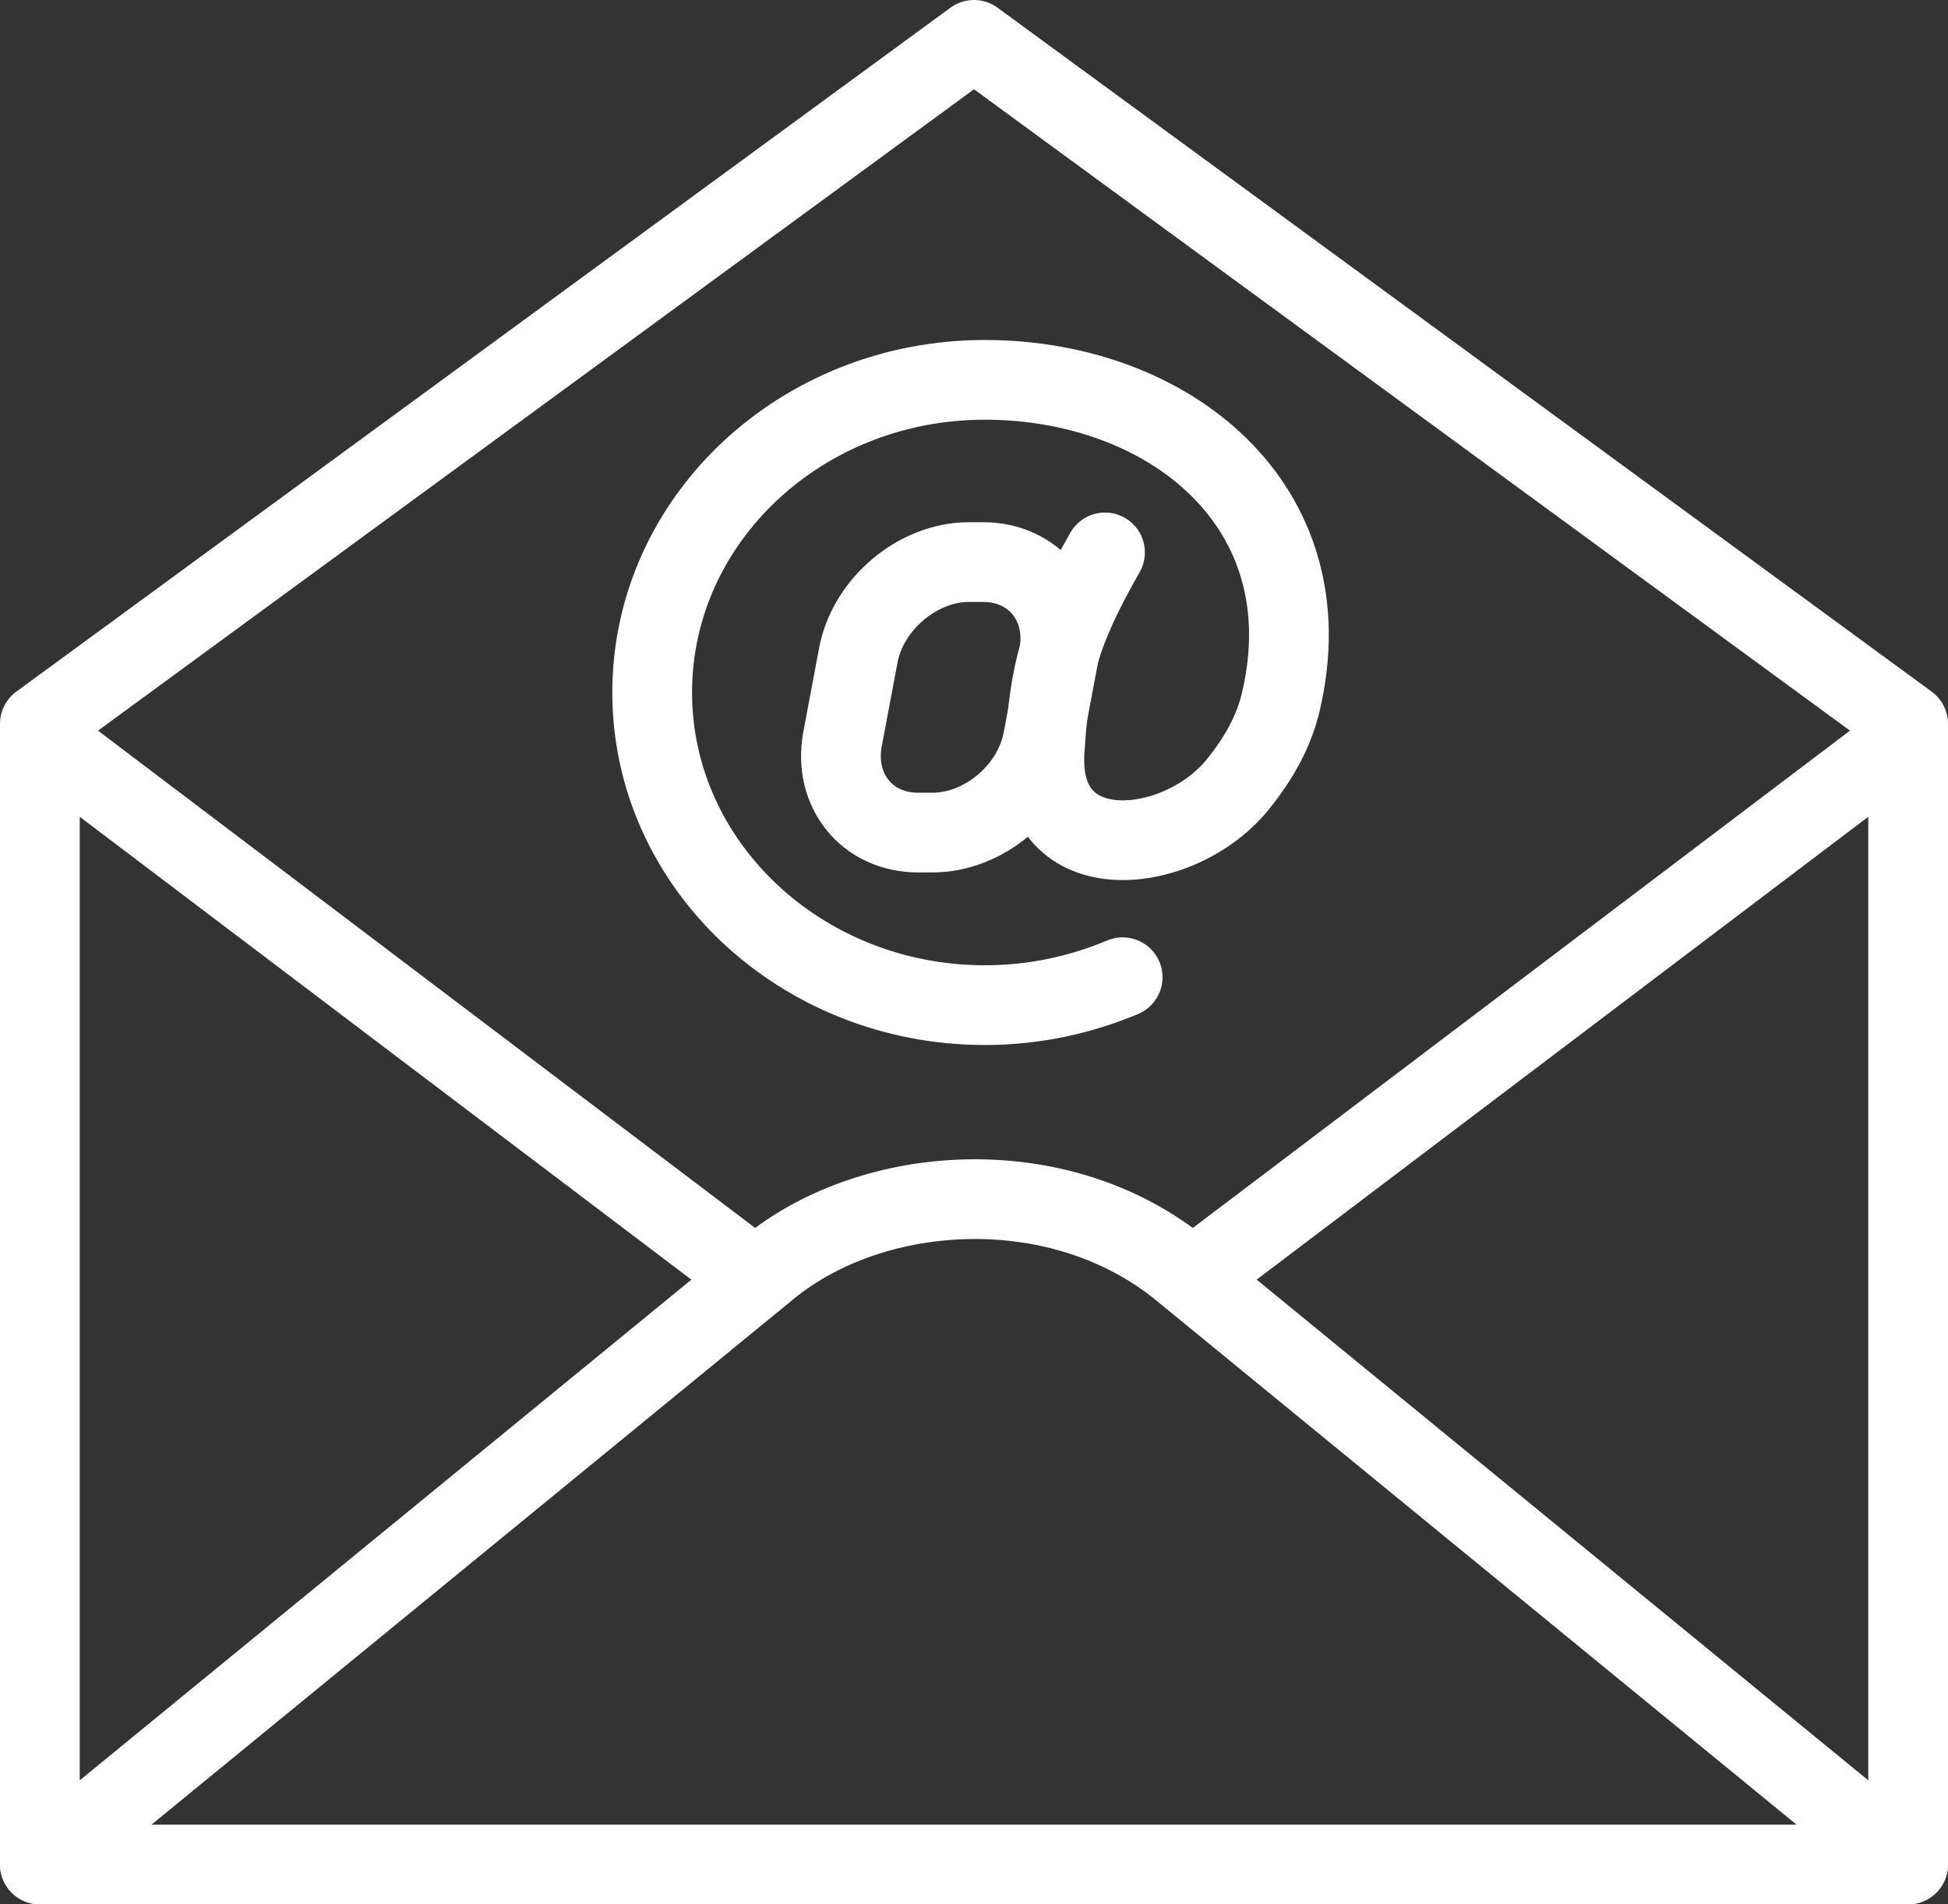<?xml version="1.0" encoding="utf-8"?>
<!-- Generator: Adobe Illustrator 26.1.0, SVG Export Plug-In . SVG Version: 6.00 Build 0)  -->
<svg version="1.1" id="a" xmlns="http://www.w3.org/2000/svg" xmlns:xlink="http://www.w3.org/1999/xlink" x="0px" y="0px"
	 viewBox="0 0 342 334.4" style="enable-background:new 0 0 342 334.4;" xml:space="preserve">
<rect x="0" y="0" width="342" height="334.4" fill="#333333" stroke="none"/>
<style type="text/css">
	.st0{fill:none;stroke:#FFFFFF;stroke-width:14;stroke-linecap:round;stroke-linejoin:round;}
</style>
<polygon class="st0" points="7,327.4 335,327.4 335,127.1 171,7 7,127.1 "/>
<path class="st0" d="M335,327.4L207.5,223c-21.3-17.5-54-15.5-72.5-0.4L7,327.4"/>
<line class="st0" x1="10.5" y1="132" x2="129.8" y2="222.3"/>
<line class="st0" x1="331.5" y1="132" x2="212.2" y2="222.3"/>
<path class="st0" d="M170.1,98.7h2.5c9,0,14.9,7.4,13.3,16.3l-2.8,14.9c-1.7,9-10.4,16.3-19.4,16.3h-2.5c-9,0-14.9-7.4-13.3-16.3
	l2.8-14.9C152.4,106.1,161.1,98.7,170.1,98.7L170.1,98.7z"/>
<path class="st0" d="M197.1,171.6c-7.4,3.1-15.5,4.9-24.2,4.9c-32.2,0-58.4-24.6-58.4-54.9s26.1-54.9,58.4-54.9s60,22.1,52,56.4
	c-1.2,5.3-4,10.2-7.4,14.4c-10.2,13-35.5,15.6-34.1-5.7c0.9-14.1,2.6-20.7,10.6-34.8"/>
</svg>

